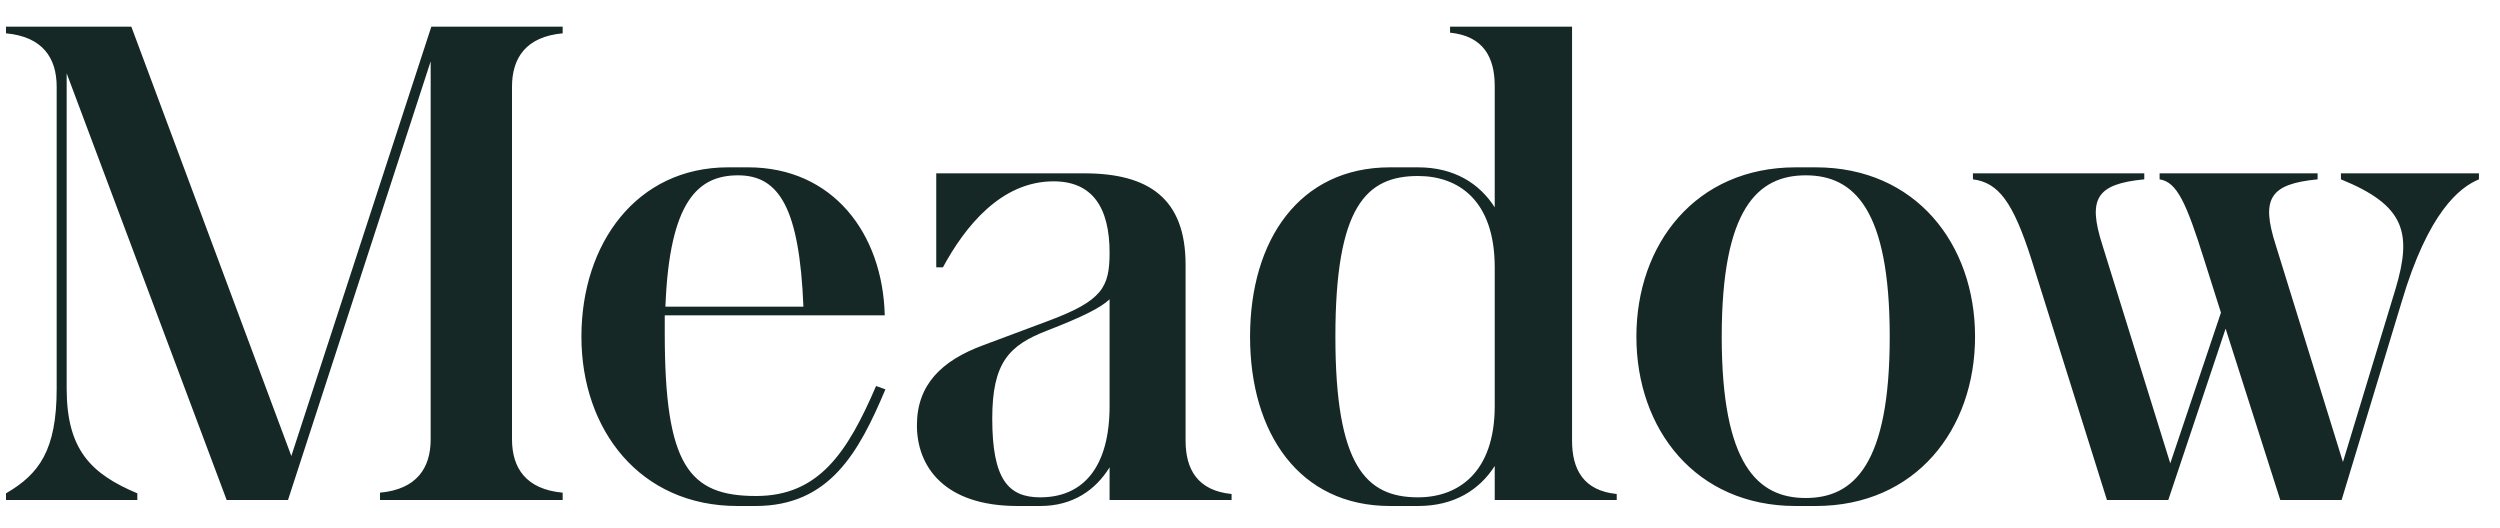 <svg width="90" height="19" viewBox="0 0 90 19" fill="none" xmlns="http://www.w3.org/2000/svg">
<path d="M8.16 18L2.4 2.64V13.992C2.4 16.2 3.288 17.064 4.944 17.76V18H0.216V17.76C1.416 17.064 2.04 16.2 2.04 13.992V3.12C2.04 2.088 1.536 1.32 0.216 1.2V0.96H4.728L10.488 16.416L15.528 0.96H20.256V1.2C18.936 1.32 18.432 2.088 18.432 3.12V15.816C18.432 16.848 18.936 17.616 20.256 17.736V18H13.68V17.736C15 17.616 15.504 16.848 15.504 15.816V2.208L10.368 18H8.16ZM26.547 18.216C23.043 18.216 20.931 15.48 20.931 12.12C20.931 8.76 22.923 6.024 26.211 6.024H26.931C29.979 6.024 31.779 8.4 31.851 11.352H23.931V12C23.931 16.752 24.795 17.856 27.219 17.856C29.475 17.856 30.507 16.296 31.539 13.896L31.875 14.016C30.915 16.296 29.859 18.216 27.195 18.216H26.547ZM23.955 11.04H28.923C28.779 7.512 28.059 6.312 26.571 6.312C25.155 6.312 24.099 7.2 23.955 11.04ZM36.633 18.216C33.969 18.216 33.009 16.776 33.009 15.312C33.009 13.848 33.897 12.984 35.385 12.432L37.761 11.544C39.681 10.824 39.945 10.344 39.945 9.096C39.945 7.464 39.321 6.528 37.929 6.528C36.033 6.528 34.737 8.16 33.945 9.624H33.705V6.24H39.033C41.361 6.24 42.681 7.152 42.681 9.528V15.864C42.681 16.896 43.113 17.664 44.337 17.784V18H39.945V16.824C39.441 17.64 38.625 18.216 37.449 18.216H36.633ZM35.721 15.072C35.721 17.256 36.297 17.904 37.449 17.904C39.009 17.904 39.945 16.8 39.945 14.616V10.776C39.609 11.088 38.985 11.4 37.689 11.904C36.321 12.432 35.721 13.056 35.721 15.072ZM50.042 18.216C46.778 18.216 45.002 15.6 45.002 12.12C45.002 8.64 46.778 6.024 50.042 6.024H51.05C52.346 6.024 53.258 6.6 53.81 7.464V3.096C53.81 2.064 53.402 1.296 52.202 1.176V0.96H56.594V15.864C56.594 16.896 57.002 17.664 58.202 17.784V18H53.81V16.776C53.258 17.64 52.346 18.216 51.05 18.216H50.042ZM48.074 12.12C48.074 16.776 49.178 17.904 51.05 17.904C52.49 17.904 53.81 17.016 53.81 14.616V9.624C53.81 7.2 52.49 6.336 51.05 6.336C49.178 6.336 48.074 7.44 48.074 12.12ZM65.006 17.928C66.734 17.928 68.03 16.728 68.03 12.12C68.03 7.512 66.734 6.312 65.006 6.312C63.278 6.312 61.982 7.512 61.982 12.12C61.982 16.728 63.278 17.928 65.006 17.928ZM58.91 12.12C58.91 8.784 61.046 6.024 64.646 6.024H65.366C68.966 6.024 71.102 8.784 71.102 12.12C71.102 15.456 68.966 18.216 65.366 18.216H64.646C61.046 18.216 58.91 15.456 58.91 12.12ZM73.138 9.36C72.466 7.248 71.938 6.576 71.026 6.456V6.24H77.194V6.456C75.466 6.624 75.154 7.152 75.682 8.808L78.13 16.68L79.954 11.256L79.354 9.36C78.706 7.296 78.37 6.552 77.746 6.456V6.24H83.434V6.456C81.706 6.624 81.394 7.152 81.922 8.808L84.346 16.632L86.242 10.392C86.842 8.376 86.578 7.392 84.274 6.456V6.24H89.242V6.456C88.546 6.744 87.418 7.632 86.458 10.872L84.298 18H82.09L80.122 11.832L78.058 18H75.85L73.138 9.36Z" fill="#152826"/>
</svg>
